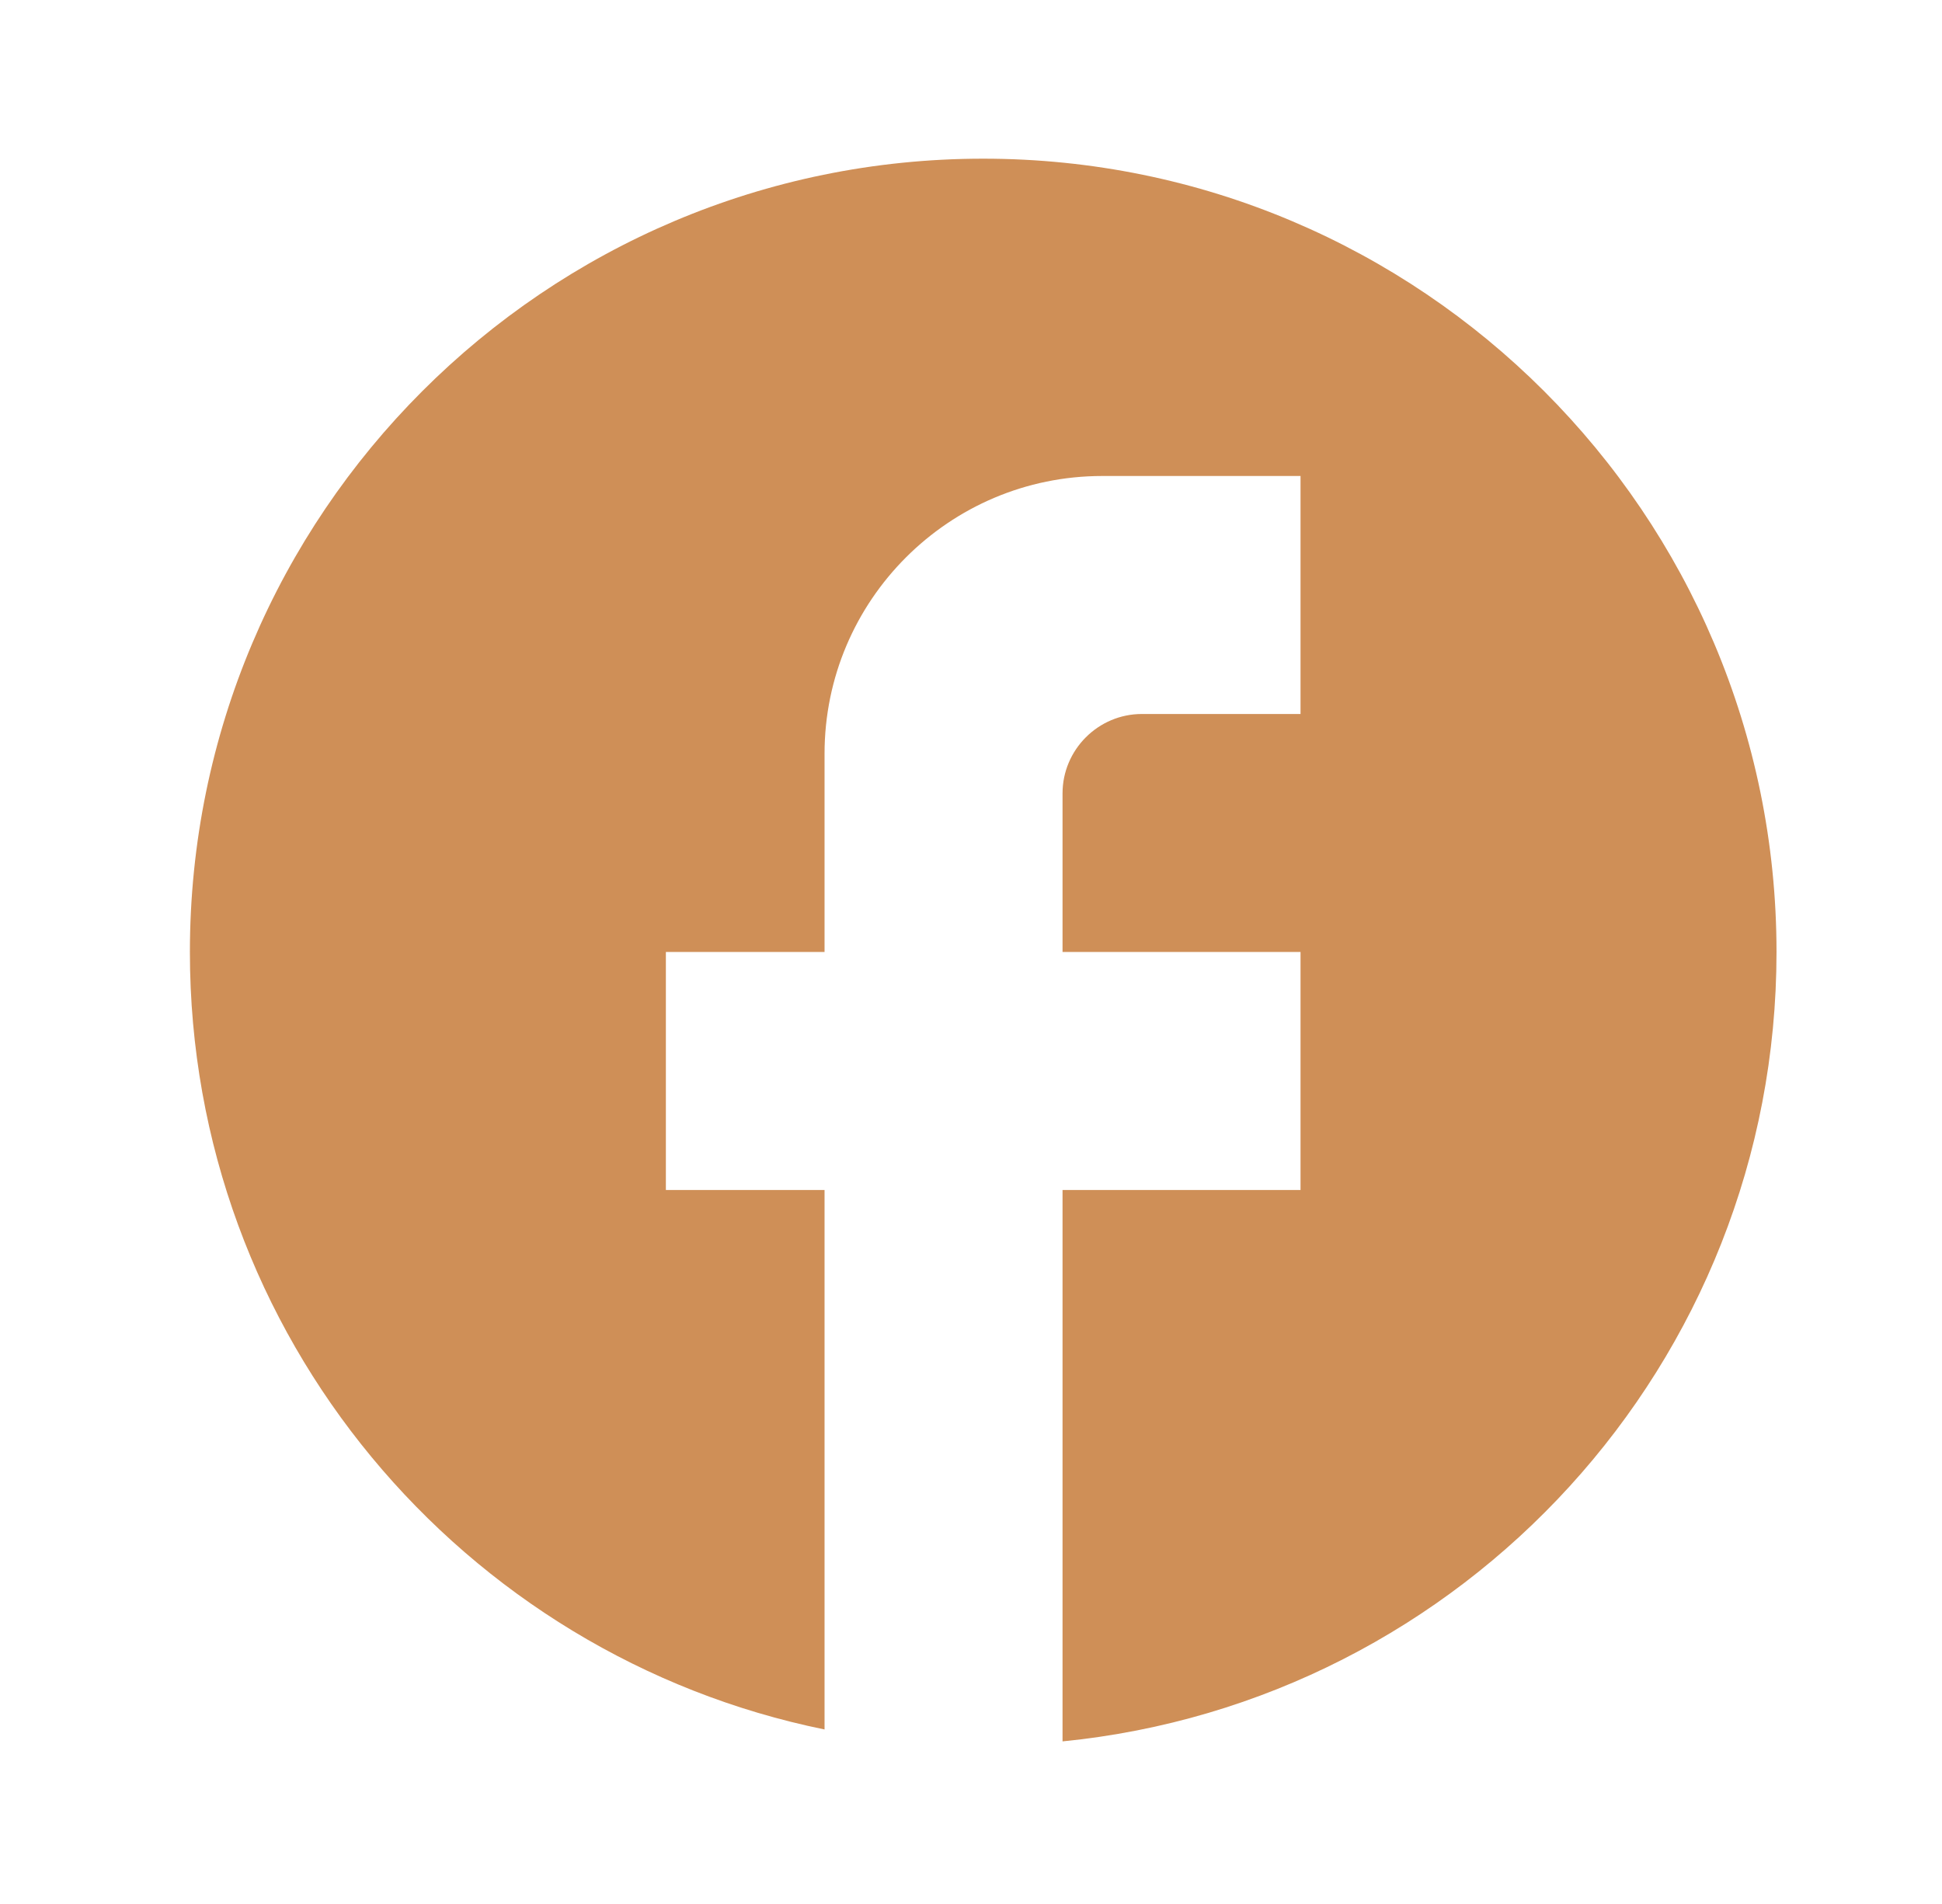 <svg xmlns="http://www.w3.org/2000/svg" width="51" height="50" viewBox="0 0 51 50" fill="none"><path d="M46.654 25C46.654 13.5 37.32 4.167 25.82 4.167C14.32 4.167 4.987 13.5 4.987 25C4.987 35.084 12.153 43.48 21.654 45.417V31.25H17.487V25H21.654V19.792C21.654 15.771 24.924 12.5 28.945 12.5H34.154V18.75H29.987C28.841 18.75 27.904 19.688 27.904 20.834V25H34.154V31.25H27.904V45.73C38.424 44.688 46.654 35.813 46.654 25Z" fill="#CF8F57"></path></svg>